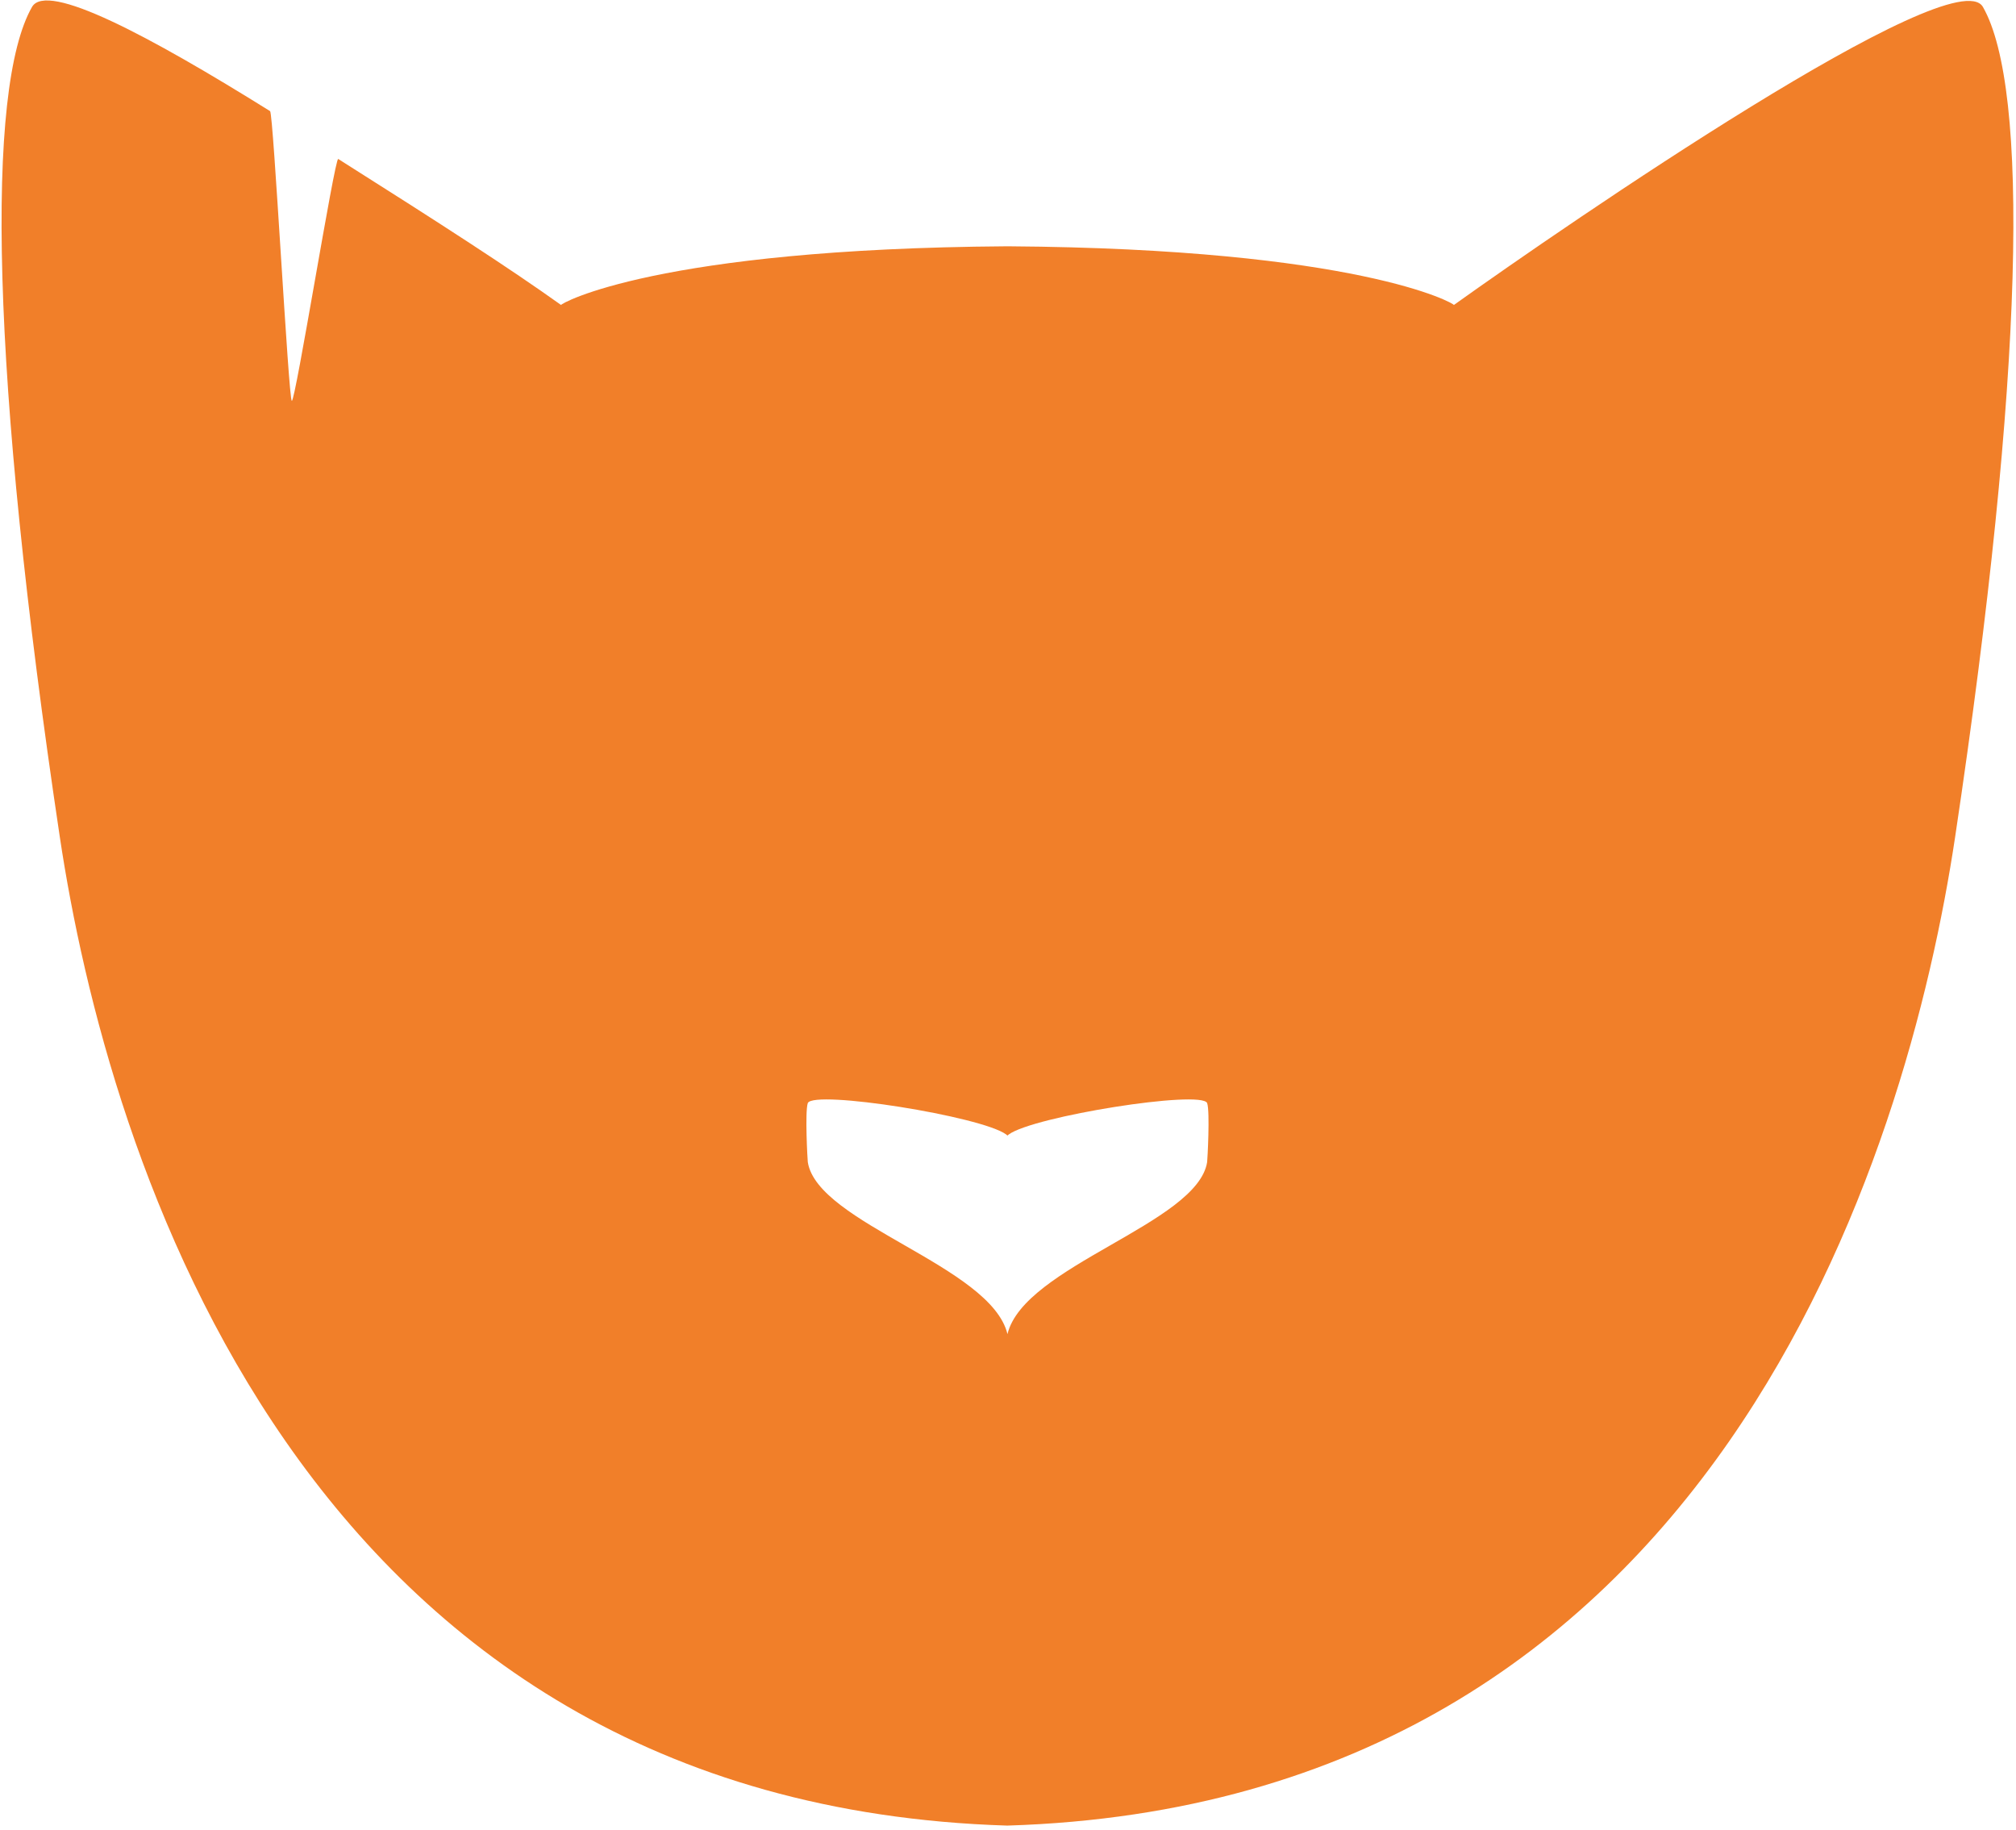 <?xml version="1.0" encoding="UTF-8" standalone="no"?>
<!DOCTYPE svg PUBLIC "-//W3C//DTD SVG 1.1//EN" "http://www.w3.org/Graphics/SVG/1.1/DTD/svg11.dtd">
<svg width="100%" height="100%" viewBox="0 0 401 364" version="1.1" xmlns="http://www.w3.org/2000/svg" xmlns:xlink="http://www.w3.org/1999/xlink" xml:space="preserve" xmlns:serif="http://www.serif.com/" style="fill-rule:evenodd;clip-rule:evenodd;stroke-linejoin:round;stroke-miterlimit:1.414;">
    <g transform="matrix(1,0,0,1,-402,-206)">
        <path d="M602.355,569.071c-140.797,-4.339 -179.027,-133.701 -188.461,-196.64c-13.862,-92.482 -14.735,-148.915 -5.529,-165.044c2.936,-5.144 23.294,5.711 47.358,20.714c0.656,0.409 3.659,57.212 4.316,57.625c0.677,0.425 8.559,-48.541 9.238,-48.112c20.577,13.008 34.168,21.787 44.33,29.045c0.001,0.001 0.002,0.002 0.004,0.003l-0.004,-0.003c-0.217,-0.265 19.05,-11.188 88.542,-11.675l0.246,-0.002l0.245,0.002c69.492,0.487 88.759,11.41 88.542,11.675l-0.004,0.003c0.002,-0.001 0.003,-0.002 0.004,-0.003c22.762,-16.257 99.645,-69.079 105.242,-59.272c9.206,16.129 8.333,72.562 -5.529,165.044c-9.434,62.939 -47.743,192.301 -188.54,196.64l0,0Zm0.04,-97.744c3.249,-13.547 37.777,-21.989 39.716,-34.208c0.055,-0.348 0.594,-10.02 0,-11.747c-1.22,-2.659 -34.572,2.629 -39.471,6.255l-0.245,0.21l-0.246,-0.21c-4.899,-3.626 -38.25,-8.914 -39.471,-6.255c-0.594,1.727 -0.055,11.399 0,11.747c1.939,12.219 36.467,20.661 39.717,34.208Z" style="fill:rgb(241,127,41);"/>
    </g>
</svg>
